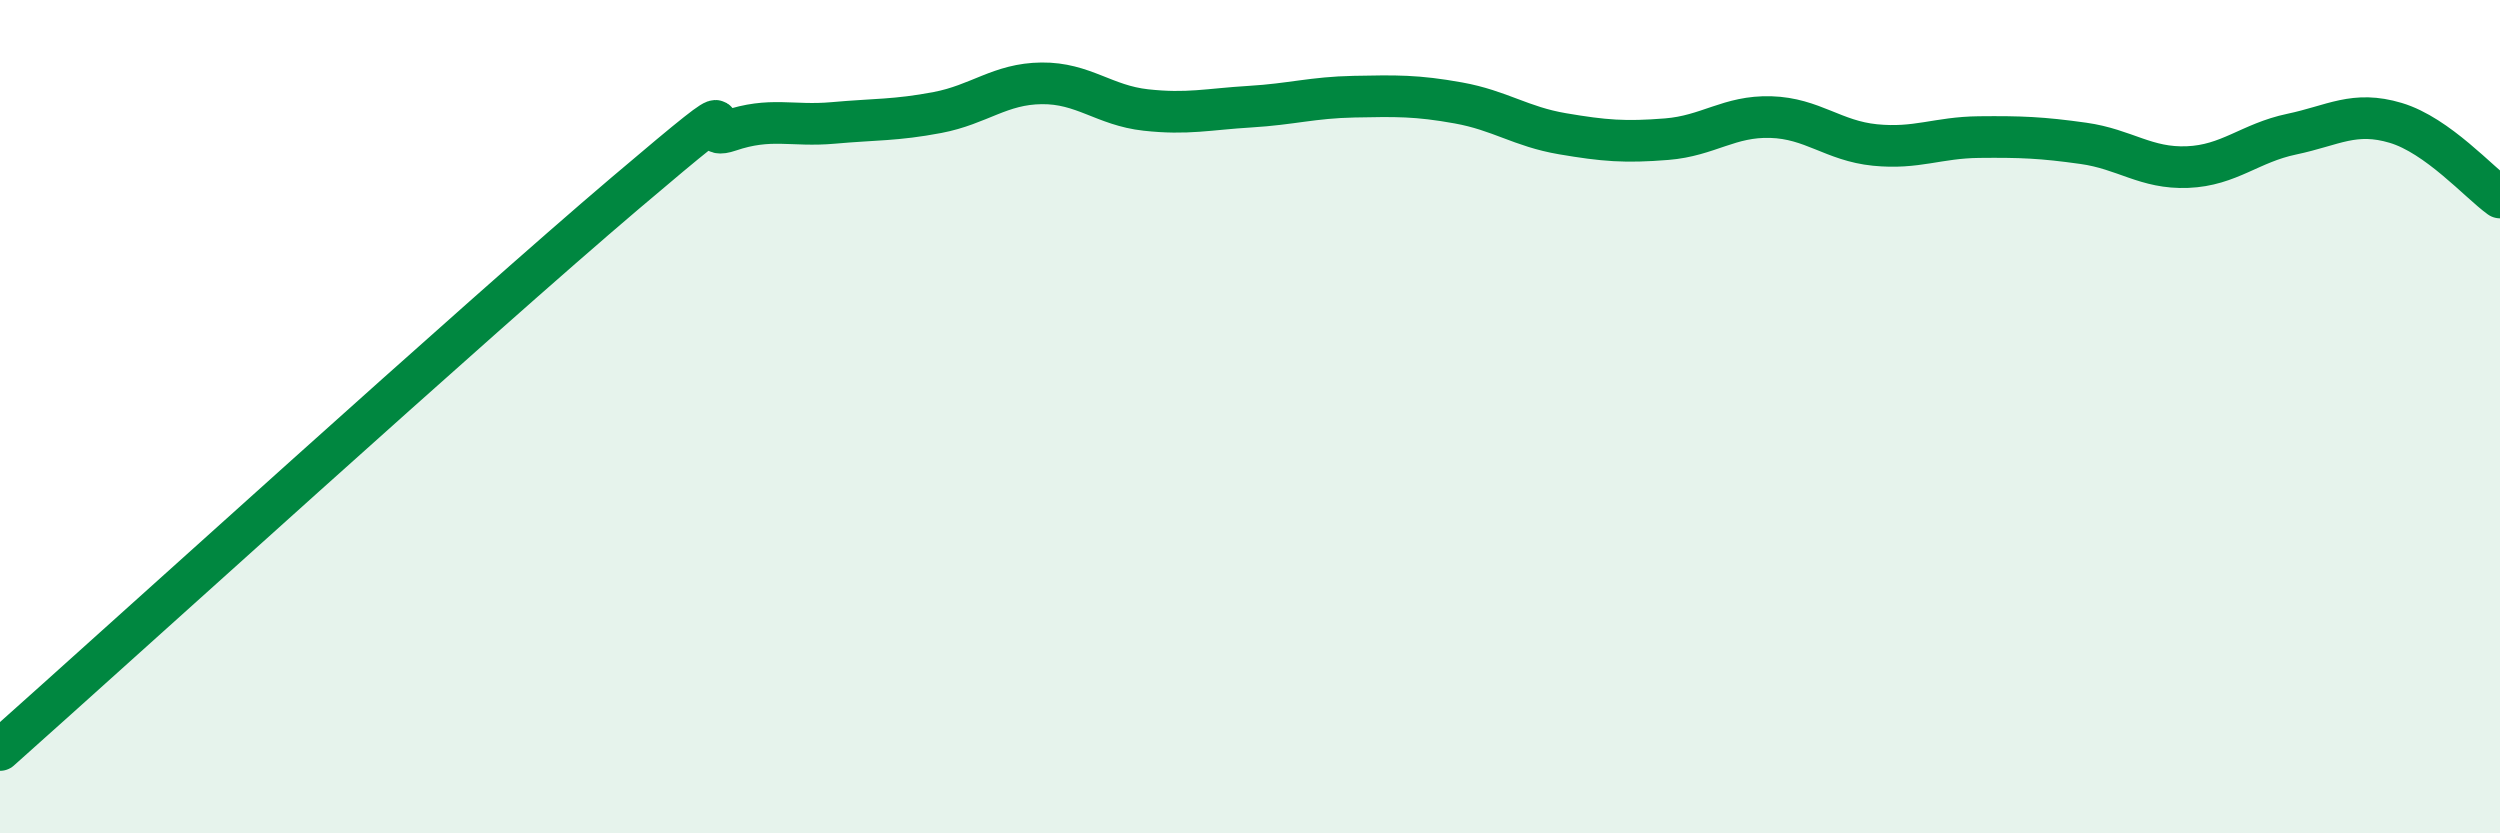 
    <svg width="60" height="20" viewBox="0 0 60 20" xmlns="http://www.w3.org/2000/svg">
      <path
        d="M 0,18 C 3,15.33 11.5,7.61 15,4.64 C 18.5,1.67 16.5,3.48 17.5,3.14 C 18.5,2.8 19,3.04 20,2.95 C 21,2.86 21.5,2.89 22.5,2.7 C 23.5,2.51 24,2.01 25,2 C 26,1.99 26.5,2.53 27.5,2.64 C 28.5,2.75 29,2.62 30,2.56 C 31,2.5 31.5,2.34 32.5,2.32 C 33.5,2.3 34,2.29 35,2.47 C 36,2.65 36.5,3.04 37.5,3.21 C 38.5,3.38 39,3.42 40,3.34 C 41,3.26 41.5,2.78 42.5,2.81 C 43.5,2.84 44,3.38 45,3.48 C 46,3.58 46.5,3.3 47.5,3.29 C 48.5,3.28 49,3.3 50,3.44 C 51,3.58 51.5,4.05 52.5,4.01 C 53.5,3.97 54,3.43 55,3.22 C 56,3.01 56.5,2.65 57.5,2.95 C 58.5,3.25 59.5,4.38 60,4.74L60 20L0 20Z"
        fill="#008740"
        opacity="0.1"
        stroke-linecap="round"
        stroke-linejoin="round"
      />
      <path
        d="M 0,18 C 3,15.33 11.5,7.61 15,4.64 C 18.5,1.67 16.5,3.48 17.5,3.14 C 18.5,2.8 19,3.04 20,2.95 C 21,2.86 21.5,2.89 22.5,2.7 C 23.5,2.51 24,2.01 25,2 C 26,1.99 26.5,2.53 27.5,2.64 C 28.5,2.75 29,2.62 30,2.56 C 31,2.5 31.5,2.34 32.5,2.32 C 33.5,2.3 34,2.29 35,2.47 C 36,2.65 36.5,3.04 37.5,3.21 C 38.5,3.38 39,3.42 40,3.34 C 41,3.26 41.5,2.78 42.5,2.81 C 43.5,2.84 44,3.38 45,3.48 C 46,3.58 46.5,3.3 47.5,3.29 C 48.5,3.28 49,3.3 50,3.44 C 51,3.58 51.5,4.05 52.5,4.01 C 53.5,3.97 54,3.43 55,3.22 C 56,3.01 56.5,2.65 57.5,2.95 C 58.5,3.25 59.5,4.38 60,4.74"
        stroke="#008740"
        stroke-width="1"
        fill="none"
        stroke-linecap="round"
        stroke-linejoin="round"
      />
    </svg>
  